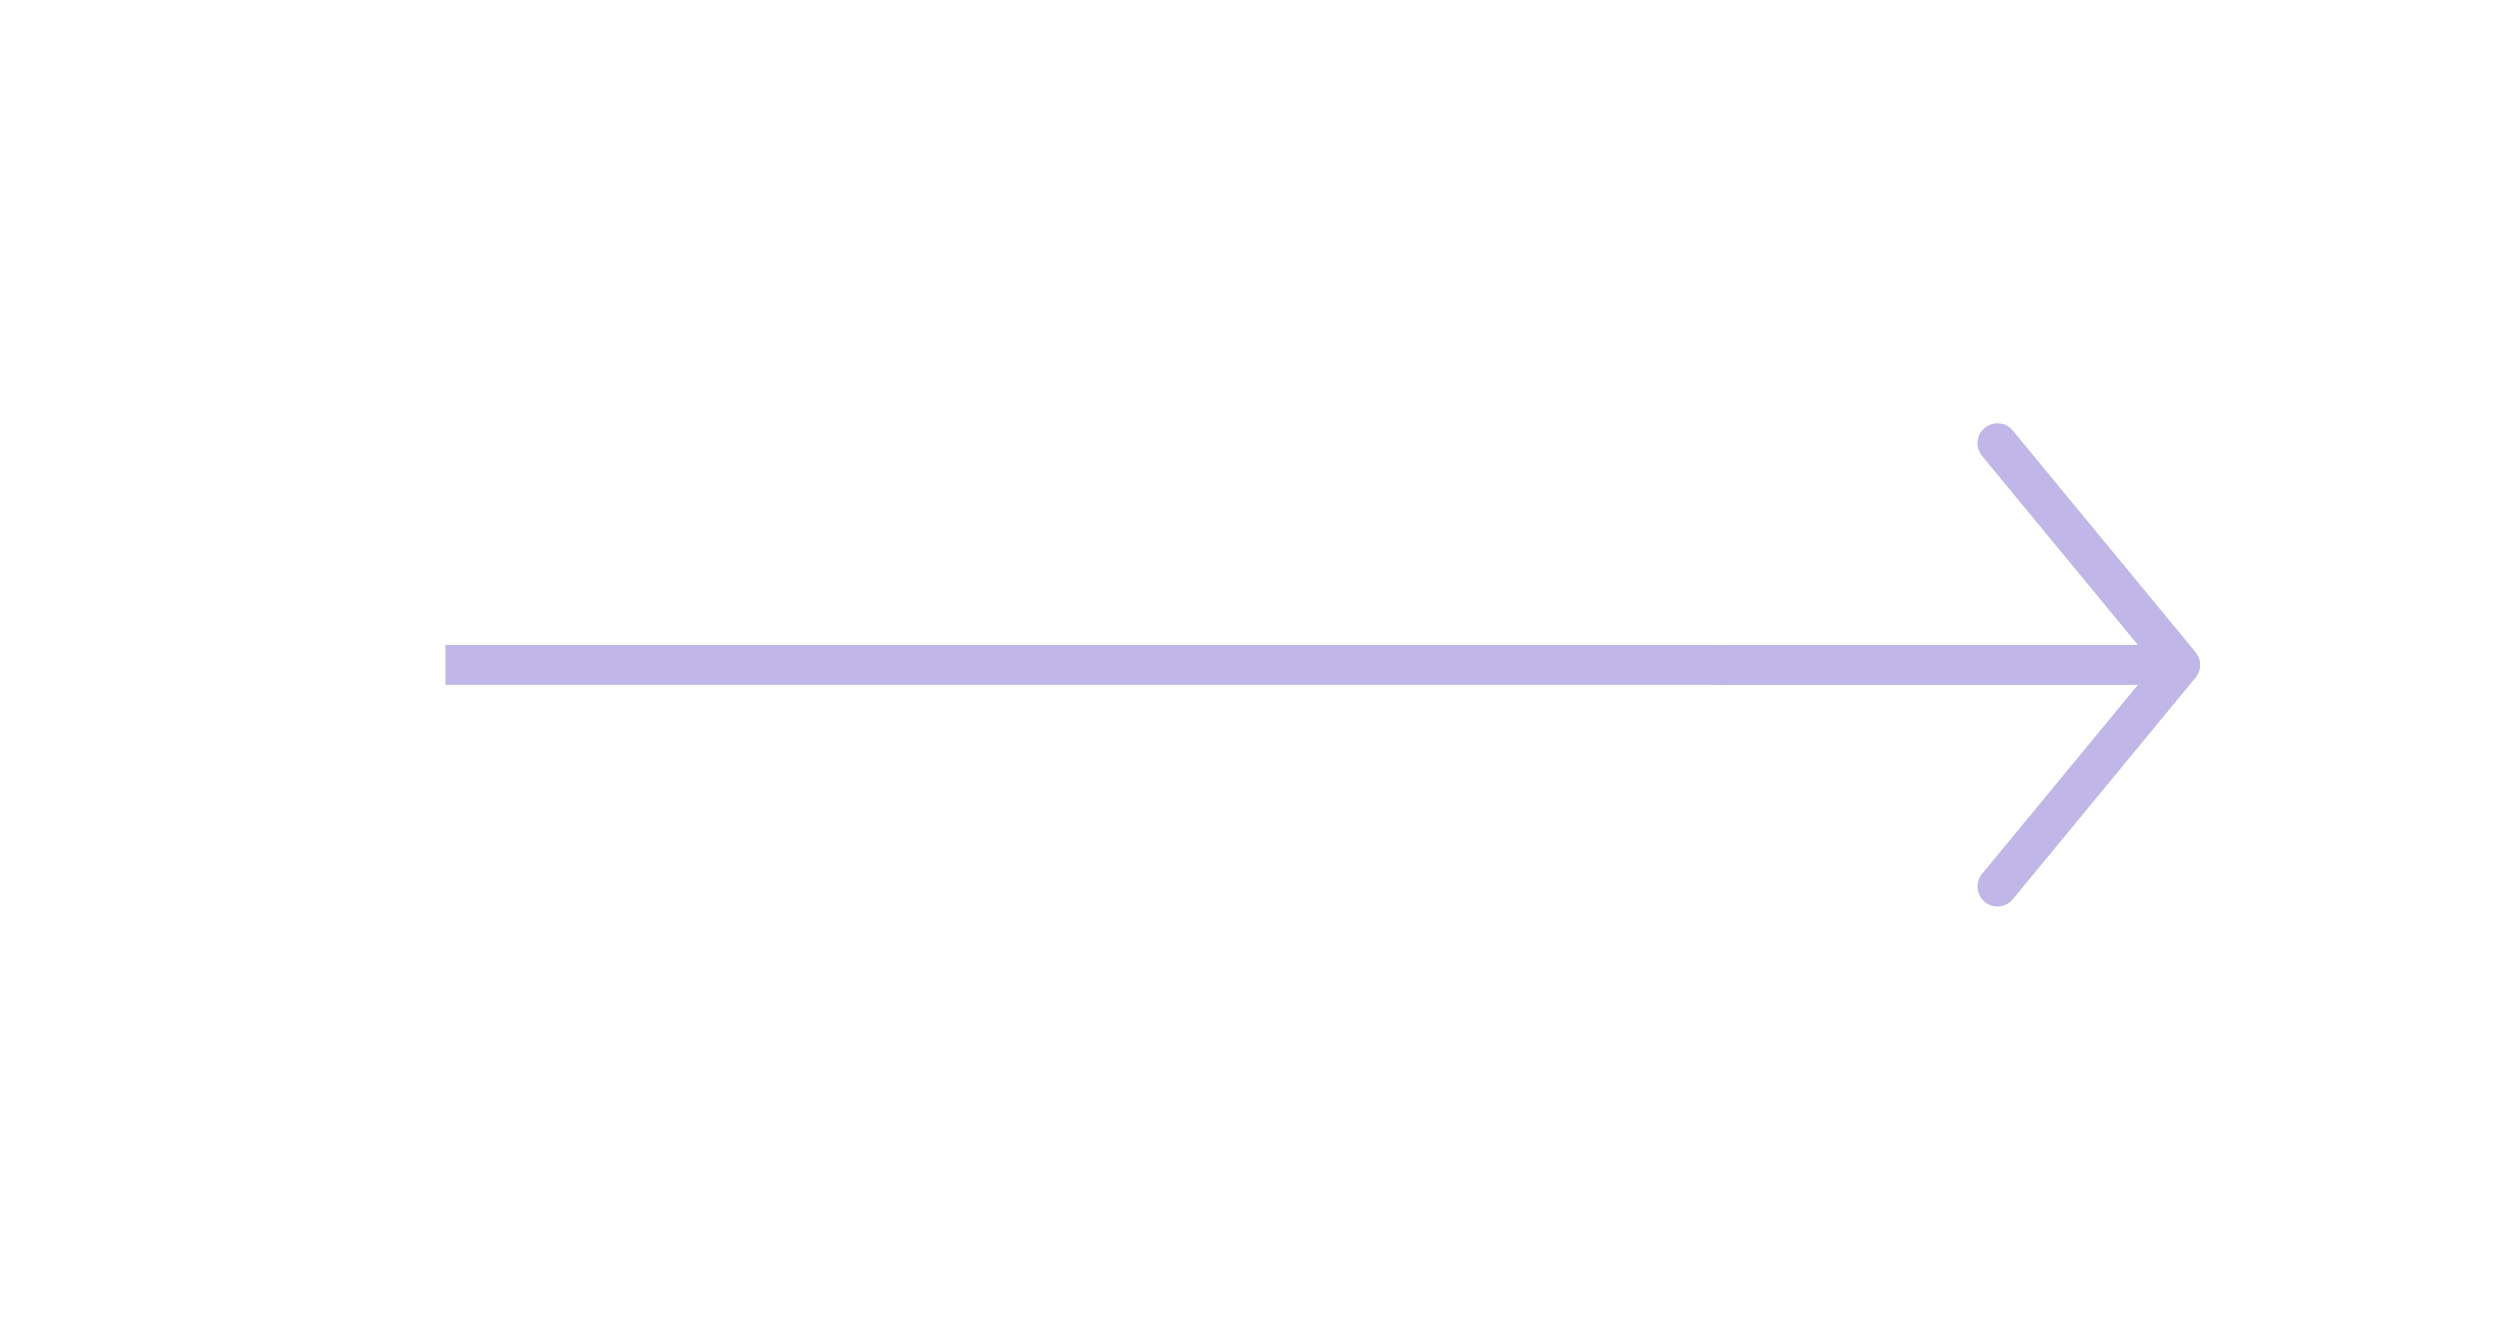 <?xml version="1.0" encoding="UTF-8"?> <svg xmlns="http://www.w3.org/2000/svg" width="188" height="100" viewBox="0 0 188 100" fill="none"> <path d="M163.95 50L129.594 50M163.95 50L150.208 66.667M163.95 50L150.208 33.333" stroke="#C0B7E8" stroke-width="3" stroke-linecap="round" stroke-linejoin="round"></path> <path d="M129.868 50H33.5" stroke="#C0B7E8" stroke-width="3"></path> </svg> 